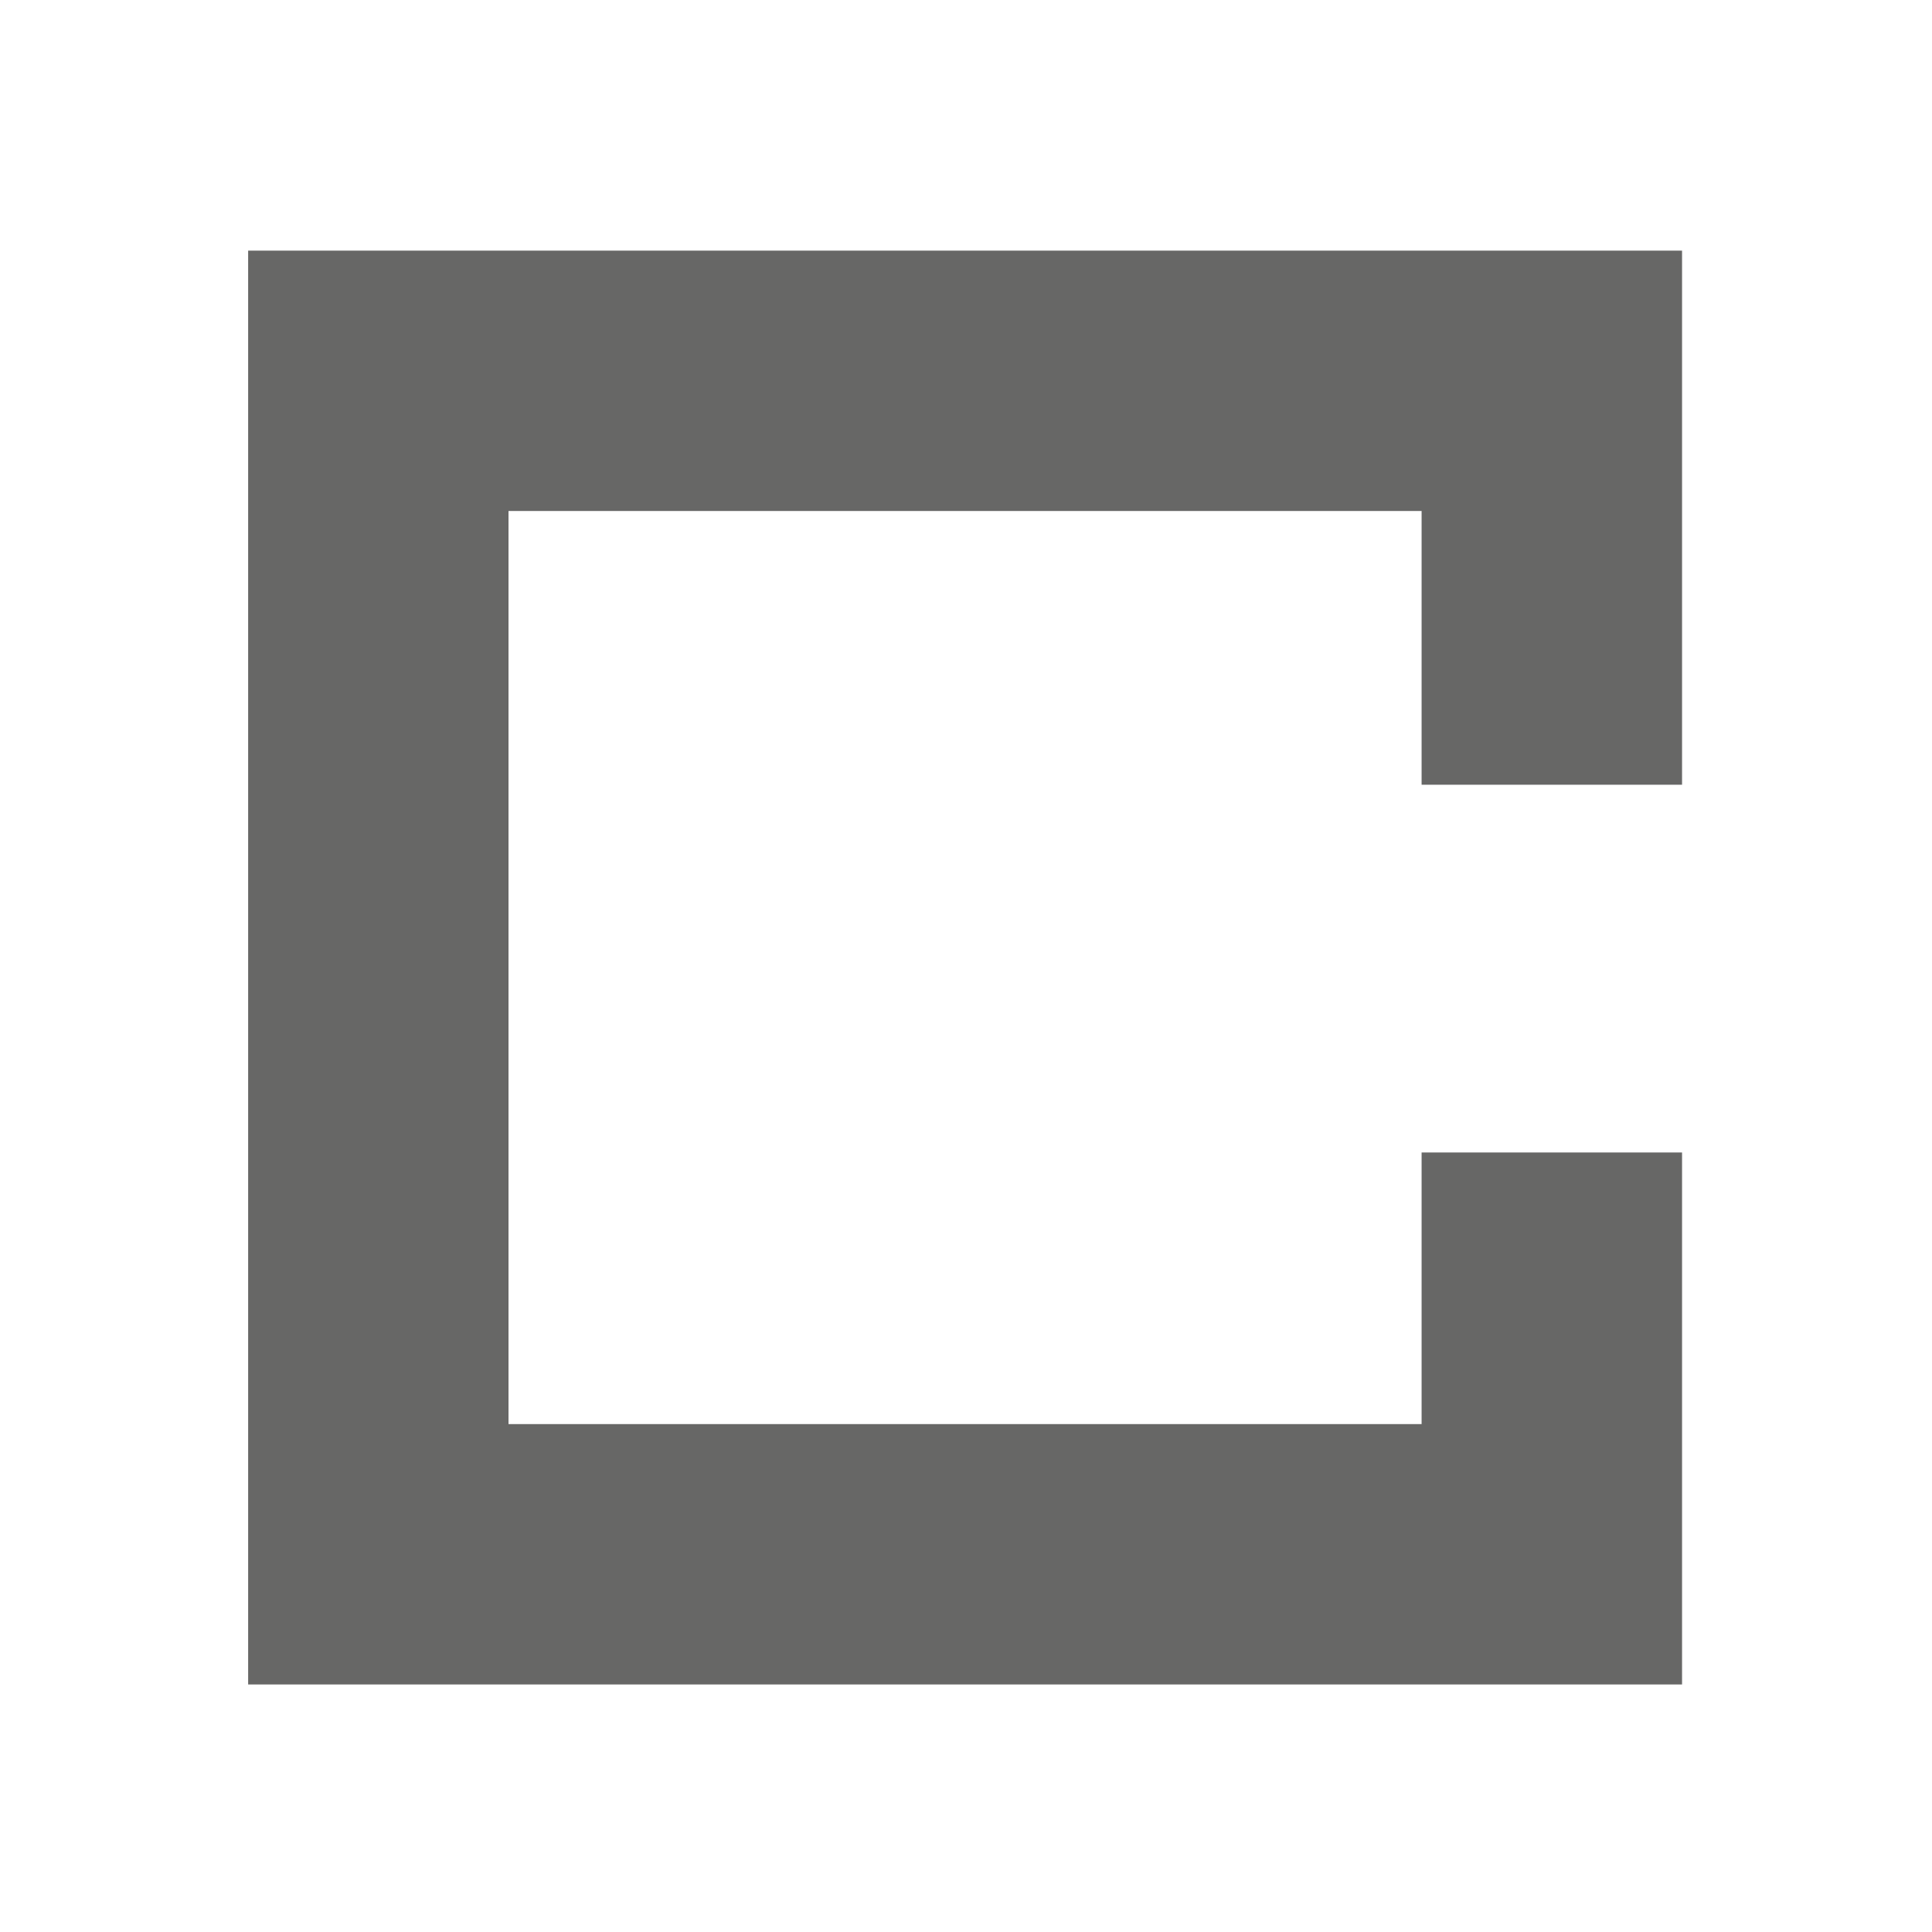 <svg width="256" height="256" fill="none" version="1.1" id="Ebene_1" xmlns="http://www.w3.org/2000/svg" xmlns:xlink="http://www.w3.org/1999/xlink" x="0px" y="0px"
     viewBox="0 0 256 256" style="enable-background:new 0 0 256 256;" xml:space="preserve">
<style type="text/css">
	.st0{fill:#676766;}
  @media (prefers-color-scheme: dark) {
      .st0 { fill: #fff; }
  }
</style>
<polygon class="st0" points="222.88,103.98 222.88,33.21 32.88,33.21 32.88,223.2 222.88,223.2 222.88,152.71 188.37,152.71 
	188.37,188.7 67.38,188.7 67.38,67.71 188.37,67.71 188.37,103.98 "/>
</svg>
